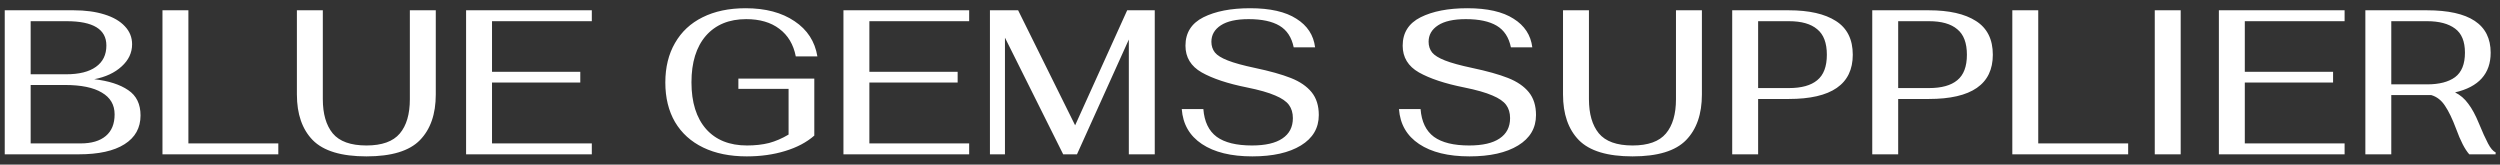 <svg xmlns="http://www.w3.org/2000/svg" width="243" height="16" viewBox="0 0 243 16" fill="none"><rect x="0" y="0" width="243" height="16" fill="#333333" stroke="none"/><path d="M0.46 1H7.16C8.293 1 9.287 1.133 10.14 1.4C11.007 1.667 11.673 2.053 12.14 2.56C12.607 3.053 12.84 3.633 12.84 4.3C12.84 5.127 12.5 5.847 11.82 6.46C11.153 7.073 10.267 7.487 9.16 7.7C10.56 7.86 11.66 8.213 12.46 8.76C13.26 9.293 13.66 10.113 13.66 11.22C13.66 12.433 13.14 13.367 12.1 14.02C11.073 14.673 9.587 15 7.64 15H0.46V1ZM6.42 7.22C7.687 7.22 8.653 6.98 9.32 6.5C10 6.02 10.34 5.327 10.34 4.42C10.34 2.847 9.053 2.06 6.48 2.06H2.98V7.22H6.42ZM7.84 13.94C8.893 13.94 9.707 13.7 10.28 13.22C10.853 12.74 11.14 12.04 11.14 11.12C11.14 10.187 10.727 9.48 9.9 9C9.087 8.507 7.887 8.26 6.3 8.26H2.98V13.94H7.84ZM15.792 1H18.312V13.94H27.052V15H15.792V1ZM35.618 15.2C33.178 15.2 31.438 14.673 30.398 13.62C29.372 12.567 28.858 11.087 28.858 9.18V1H31.378V9.64C31.378 11.067 31.698 12.173 32.338 12.96C32.992 13.747 34.085 14.14 35.618 14.14C37.125 14.14 38.205 13.753 38.858 12.98C39.512 12.207 39.838 11.093 39.838 9.64V1H42.358V9.18C42.358 11.087 41.845 12.567 40.818 13.62C39.792 14.673 38.058 15.2 35.618 15.2ZM45.304 1H57.524V2.06H47.824V6.98H56.404V8.02H47.824V13.94H57.524V15H45.304V1ZM72.59 15.2C70.95 15.2 69.537 14.913 68.35 14.34C67.164 13.767 66.25 12.94 65.61 11.86C64.984 10.78 64.67 9.5 64.67 8.02C64.67 6.54 64.984 5.26 65.61 4.18C66.237 3.087 67.13 2.253 68.29 1.68C69.464 1.093 70.857 0.8 72.47 0.8C74.404 0.8 75.99 1.22 77.23 2.06C78.47 2.887 79.21 4.027 79.45 5.48H77.35C77.124 4.32 76.59 3.427 75.75 2.8C74.924 2.173 73.85 1.86 72.53 1.86C70.864 1.86 69.557 2.4 68.61 3.48C67.677 4.56 67.21 6.067 67.21 8C67.21 9.947 67.684 11.46 68.63 12.54C69.577 13.607 70.904 14.14 72.61 14.14C73.397 14.14 74.11 14.06 74.75 13.9C75.39 13.727 76.024 13.453 76.65 13.08V8.64H71.77V7.64H79.15V13.18C78.404 13.833 77.457 14.333 76.31 14.68C75.177 15.027 73.937 15.2 72.59 15.2ZM81.983 1H94.203V2.06H84.503V6.98H93.083V8.02H84.503V13.94H94.203V15H81.983V1ZM112.242 1V15H109.722V3.84L104.682 15H103.342L97.682 3.66V15H96.222V1H98.962L104.502 12.18L109.562 1H112.242ZM121.727 15.2C119.66 15.2 118.027 14.8 116.827 14C115.627 13.2 114.973 12.067 114.867 10.6H116.967C117.06 11.827 117.493 12.727 118.267 13.3C119.04 13.86 120.18 14.14 121.687 14.14C122.993 14.14 123.98 13.913 124.647 13.46C125.327 13.007 125.667 12.347 125.667 11.48C125.667 10.973 125.54 10.547 125.287 10.2C125.033 9.853 124.587 9.547 123.947 9.28C123.307 9 122.393 8.74 121.207 8.5C119.34 8.127 117.873 7.64 116.807 7.04C115.753 6.44 115.227 5.573 115.227 4.44C115.227 3.187 115.807 2.267 116.967 1.68C118.14 1.093 119.653 0.8 121.507 0.8C123.453 0.8 124.953 1.14 126.007 1.82C127.073 2.487 127.68 3.413 127.827 4.6H125.747C125.547 3.627 125.087 2.927 124.367 2.5C123.647 2.073 122.647 1.86 121.367 1.86C120.18 1.86 119.28 2.06 118.667 2.46C118.053 2.86 117.747 3.393 117.747 4.06C117.747 4.46 117.86 4.807 118.087 5.1C118.313 5.38 118.733 5.64 119.347 5.88C119.96 6.12 120.833 6.36 121.967 6.6C123.42 6.907 124.587 7.233 125.467 7.58C126.347 7.927 127.02 8.387 127.487 8.96C127.953 9.533 128.187 10.273 128.187 11.18C128.187 12.447 127.607 13.433 126.447 14.14C125.287 14.847 123.713 15.2 121.727 15.2ZM142.84 15.2C140.773 15.2 139.14 14.8 137.94 14C136.74 13.2 136.087 12.067 135.98 10.6H138.08C138.173 11.827 138.607 12.727 139.38 13.3C140.153 13.86 141.293 14.14 142.8 14.14C144.107 14.14 145.093 13.913 145.76 13.46C146.44 13.007 146.78 12.347 146.78 11.48C146.78 10.973 146.653 10.547 146.4 10.2C146.147 9.853 145.7 9.547 145.06 9.28C144.42 9 143.507 8.74 142.32 8.5C140.453 8.127 138.987 7.64 137.92 7.04C136.867 6.44 136.34 5.573 136.34 4.44C136.34 3.187 136.92 2.267 138.08 1.68C139.253 1.093 140.767 0.8 142.62 0.8C144.567 0.8 146.067 1.14 147.12 1.82C148.187 2.487 148.793 3.413 148.94 4.6H146.86C146.66 3.627 146.2 2.927 145.48 2.5C144.76 2.073 143.76 1.86 142.48 1.86C141.293 1.86 140.393 2.06 139.78 2.46C139.167 2.86 138.86 3.393 138.86 4.06C138.86 4.46 138.973 4.807 139.2 5.1C139.427 5.38 139.847 5.64 140.46 5.88C141.073 6.12 141.947 6.36 143.08 6.6C144.533 6.907 145.7 7.233 146.58 7.58C147.46 7.927 148.133 8.387 148.6 8.96C149.067 9.533 149.3 10.273 149.3 11.18C149.3 12.447 148.72 13.433 147.56 14.14C146.4 14.847 144.827 15.2 142.84 15.2ZM158.685 15.2C156.245 15.2 154.505 14.673 153.465 13.62C152.438 12.567 151.925 11.087 151.925 9.18V1H154.445V9.64C154.445 11.067 154.765 12.173 155.405 12.96C156.058 13.747 157.152 14.14 158.685 14.14C160.192 14.14 161.272 13.753 161.925 12.98C162.578 12.207 162.905 11.093 162.905 9.64V1H165.425V9.18C165.425 11.087 164.912 12.567 163.885 13.62C162.858 14.673 161.125 15.2 158.685 15.2ZM168.37 1H173.87C175.843 1 177.37 1.347 178.45 2.04C179.543 2.733 180.09 3.827 180.09 5.32C180.09 8.187 178.017 9.62 173.87 9.62H170.89V15H168.37V1ZM173.89 8.56C175.103 8.56 176.017 8.307 176.63 7.8C177.257 7.293 177.57 6.467 177.57 5.32C177.57 4.173 177.257 3.347 176.63 2.84C176.017 2.32 175.103 2.06 173.89 2.06H170.89V8.56H173.89ZM181.983 1H187.483C189.457 1 190.983 1.347 192.063 2.04C193.157 2.733 193.703 3.827 193.703 5.32C193.703 8.187 191.63 9.62 187.483 9.62H184.503V15H181.983V1ZM187.503 8.56C188.717 8.56 189.63 8.307 190.243 7.8C190.87 7.293 191.183 6.467 191.183 5.32C191.183 4.173 190.87 3.347 190.243 2.84C189.63 2.32 188.717 2.06 187.503 2.06H184.503V8.56H187.503ZM195.597 1H198.117V13.94H206.857V15H195.597V1ZM209.443 1H211.963V15H209.443V1ZM215.675 1H227.895V2.06H218.195V6.98H226.775V8.02H218.195V13.94H227.895V15H215.675V1ZM240.953 12C241.286 12.813 241.58 13.46 241.833 13.94C242.086 14.42 242.333 14.707 242.573 14.8V15H240.013C239.586 14.52 239.16 13.693 238.733 12.52C238.373 11.56 238.013 10.813 237.653 10.28C237.306 9.747 236.86 9.4 236.313 9.24H235.893H232.433V15H229.913V1H235.893C240.026 1 242.093 2.373 242.093 5.12C242.093 7.16 240.94 8.447 238.633 8.98C239.14 9.233 239.566 9.6 239.913 10.08C240.273 10.547 240.62 11.187 240.953 12ZM232.433 8.2H235.913C237.086 8.2 237.993 7.967 238.633 7.5C239.273 7.02 239.593 6.227 239.593 5.12C239.593 4.027 239.273 3.247 238.633 2.78C237.993 2.3 237.086 2.06 235.913 2.06H232.433V8.2Z" fill="white"></path></svg>